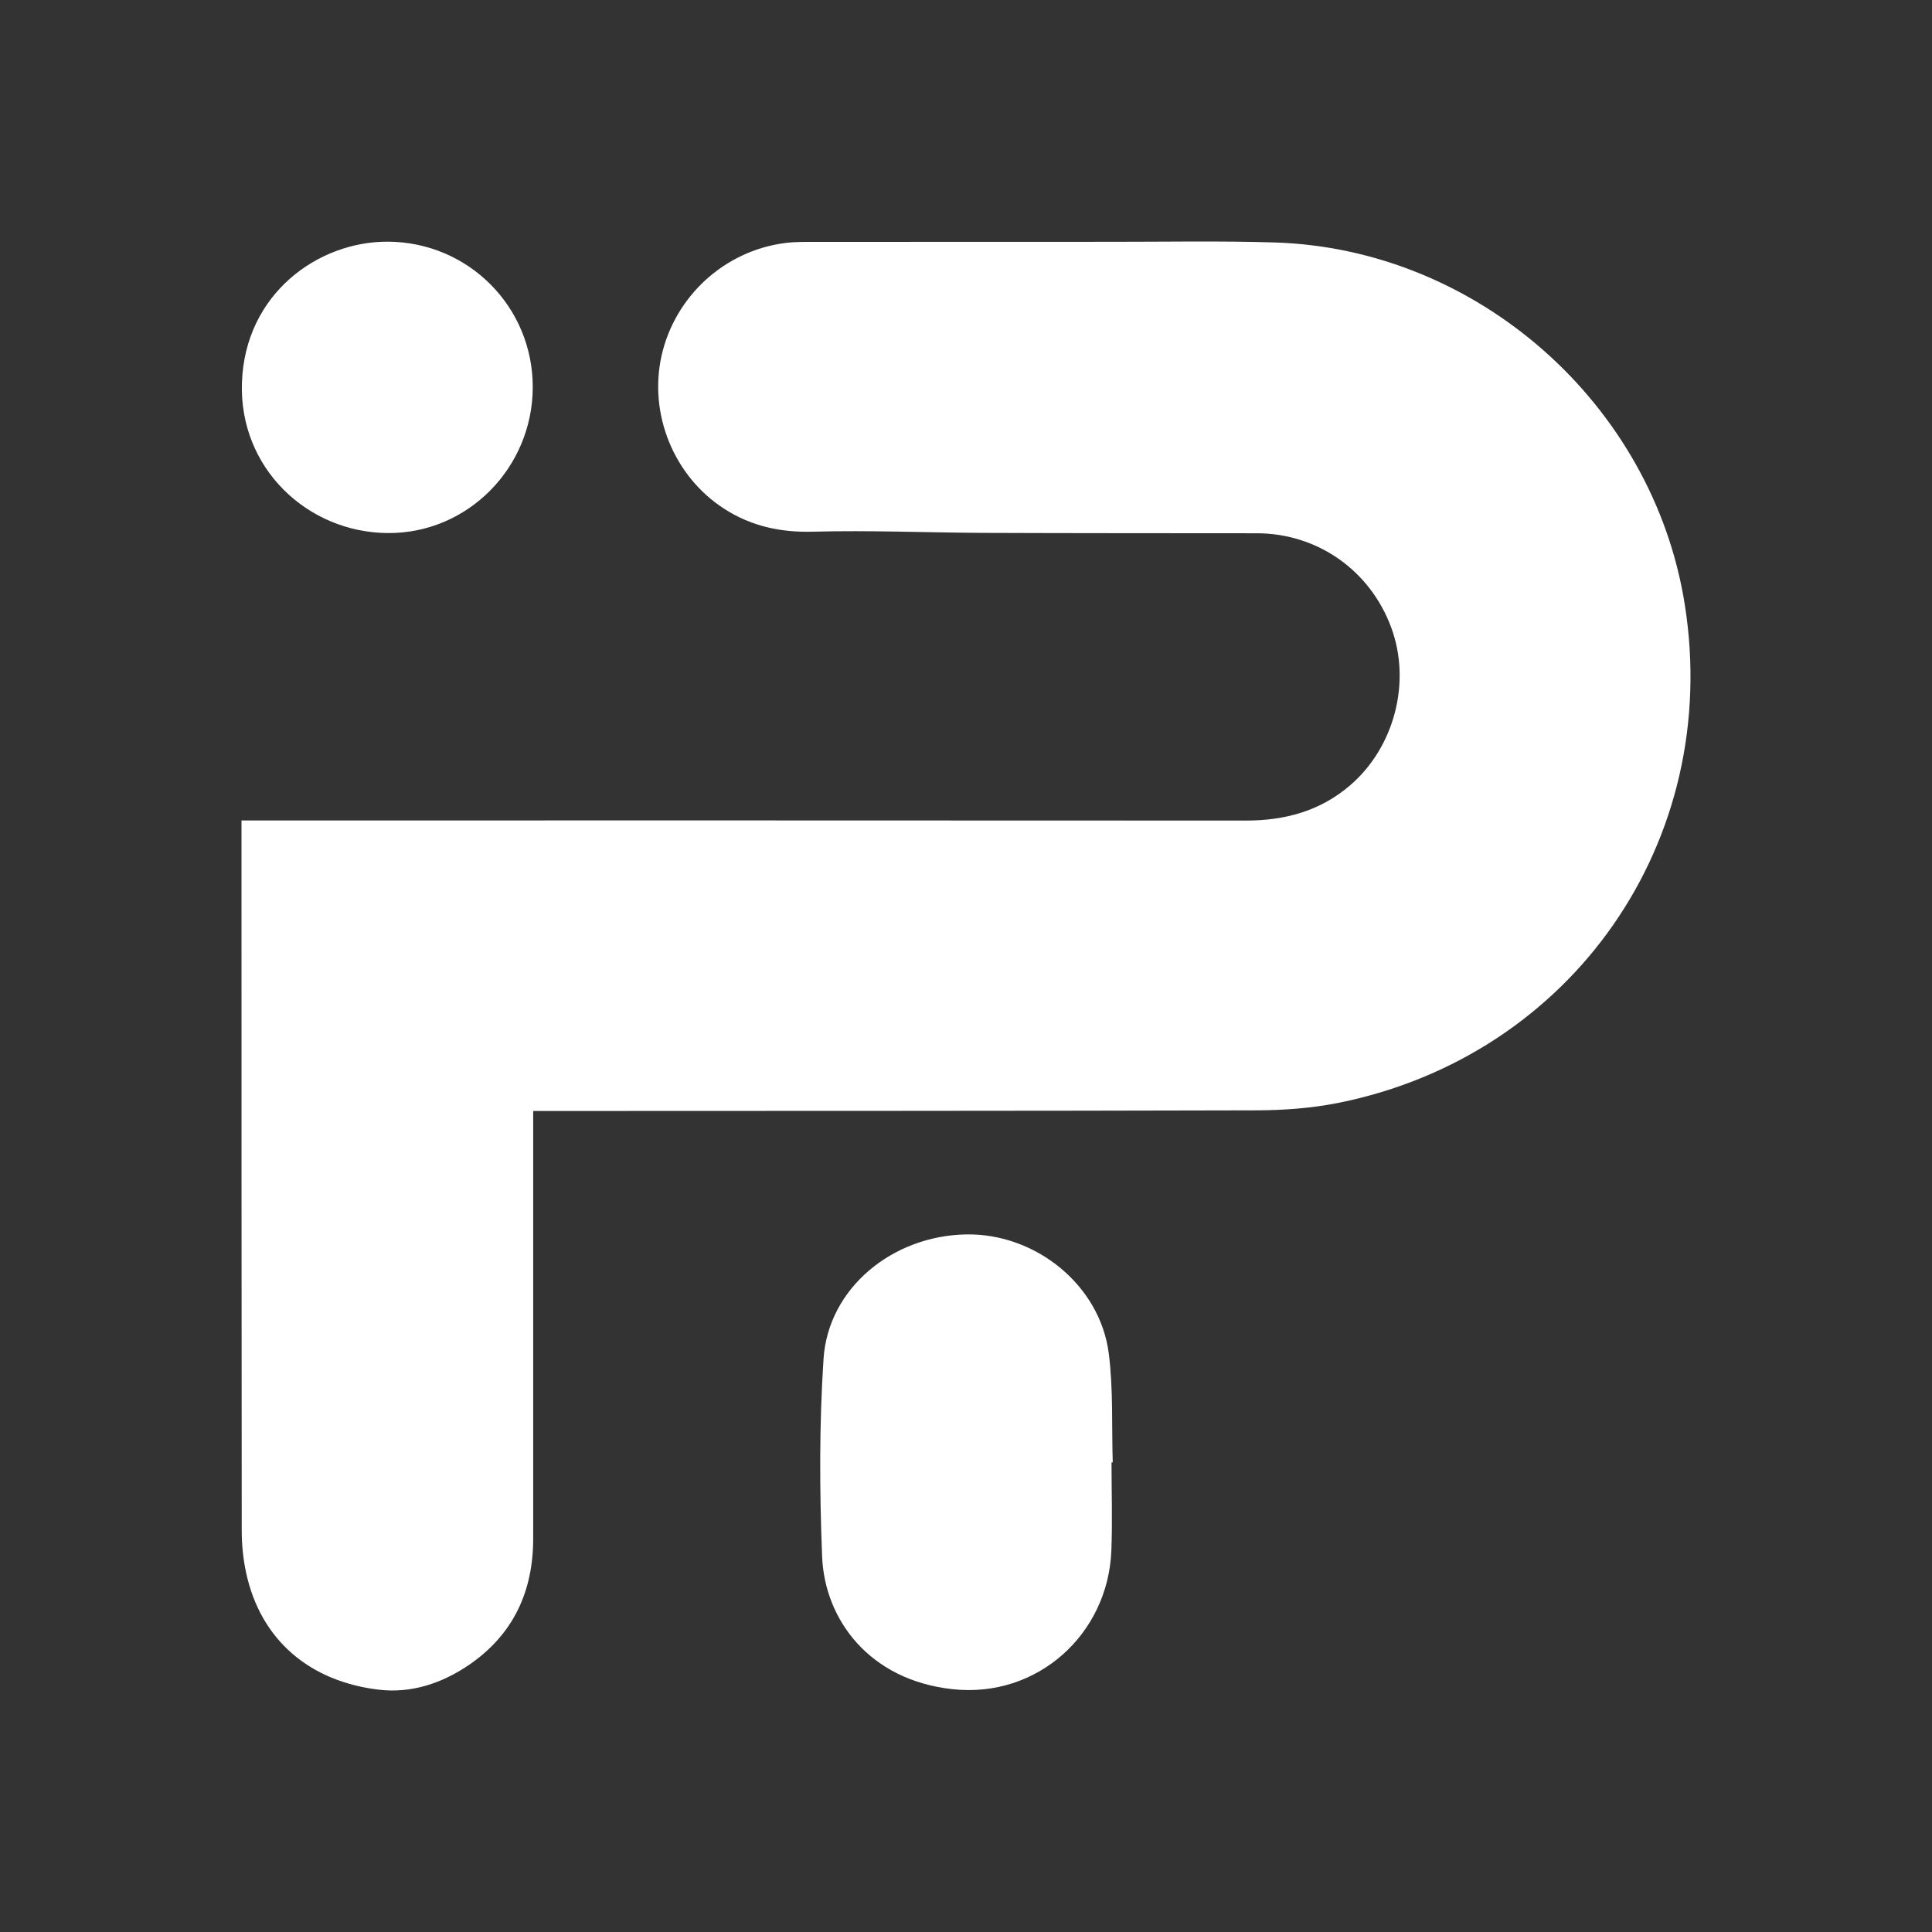 <svg width="120" height="120" viewBox="0 0 120 120" fill="none" xmlns="http://www.w3.org/2000/svg">
<rect x="0" y="0" width="120" height="120" fill="#333333" stroke="none"/>
<path d="M83.114 68.505C81.461 68.834 79.745 68.959 78.056 68.965C63.409 69.005 48.762 68.997 34.118 69.005H33.117V95.564C33.117 98.84 31.89 101.509 29.157 103.391C27.466 104.551 25.549 105.193 23.512 104.948C19.28 104.44 16.191 101.906 15.283 97.671C15.101 96.82 15.014 95.933 15.014 95.063C15 80.693 15 66.322 15 51.954V50.959H16.332C36.682 50.959 57.035 50.954 77.384 50.967C79.807 50.967 81.991 50.38 83.854 48.782C86.614 46.414 87.669 42.36 86.407 38.965C85.091 35.414 81.82 33.128 78.067 33.122C72.386 33.117 66.705 33.12 61.024 33.098C57.519 33.081 54.013 32.929 50.516 33.024C48.487 33.081 46.663 32.685 44.987 31.605C41.846 29.583 40.283 25.714 41.09 22.096C41.917 18.404 45.004 15.574 48.762 15.095C49.434 15.008 50.119 15.024 50.796 15.024C56.842 15.019 62.884 15.016 68.93 15.019C72.345 15.022 75.763 14.954 79.176 15.06C91.77 15.451 102.673 25.102 104.644 37.545C106.969 52.199 97.685 65.583 83.114 68.505Z" fill="white"/>
<path d="M69.038 90.833C69.038 92.668 69.101 94.503 69.027 96.333C68.815 101.512 64.431 105.481 59.188 104.921C53.992 104.367 51.215 100.59 51.063 96.67C50.902 92.584 50.883 88.471 51.152 84.396C51.441 80.019 55.419 76.745 60.026 76.672C64.339 76.604 68.326 79.831 68.867 84.061C69.153 86.29 69.044 88.574 69.114 90.833H69.038Z" fill="white"/>
<path d="M33.09 24.061C33.076 29.053 29.049 33.144 24.088 33.109C19.093 33.076 14.845 29.074 15.027 23.768C15.215 18.249 19.759 14.981 24.108 15.011C29.098 15.043 33.103 19.062 33.09 24.061Z" fill="white"/>
</svg>
